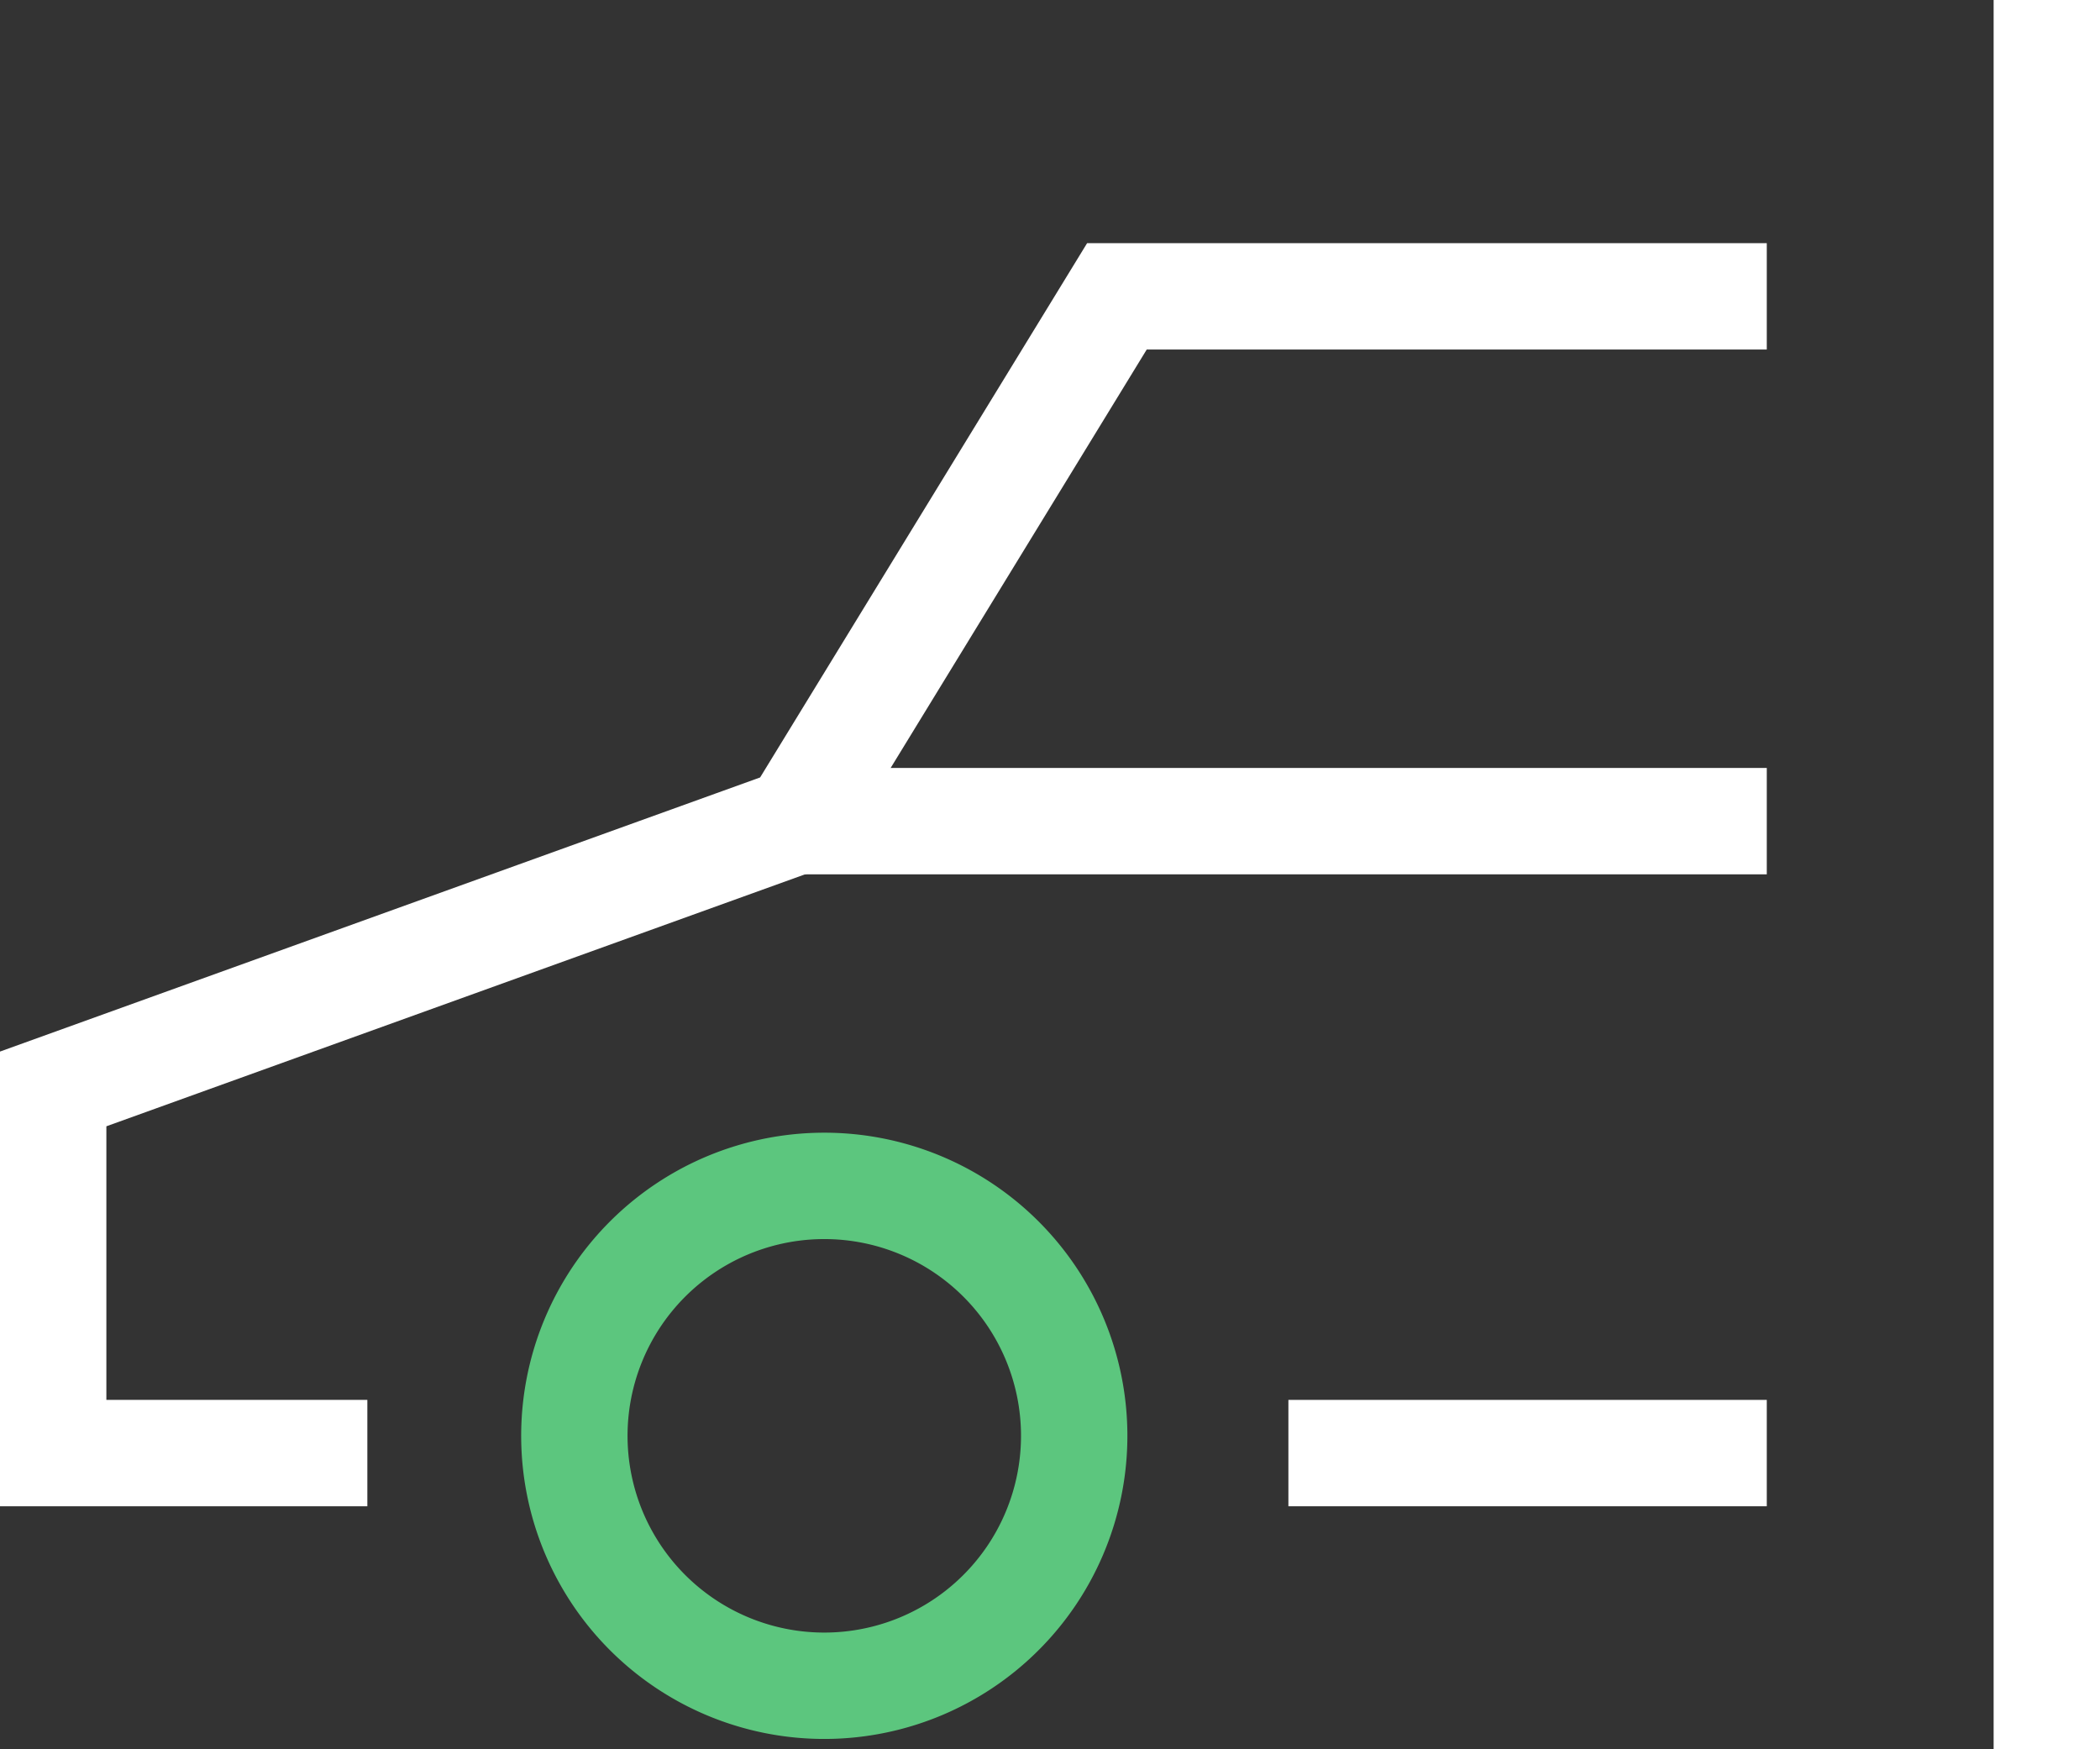 <svg id="Group_2080" data-name="Group 2080" xmlns="http://www.w3.org/2000/svg" xmlns:xlink="http://www.w3.org/1999/xlink" width="71.07" height="59.201" viewBox="0 0 71.07 59.201">
  <rect x="0" y="0" width="71.07" height="59.201" fill="#333333" stroke="none"/>
  <defs>
    <clipPath id="clip-path">
      <rect id="Rectangle_338" data-name="Rectangle 338" width="71.07" height="59.201" transform="translate(0 0)" fill="none"/>
    </clipPath>
  </defs>
  <g id="Group_2077" data-name="Group 2077">
    <g id="Group_2076" data-name="Group 2076" clip-path="url(#clip-path)">
      <path id="Path_512" data-name="Path 512" d="M59.793,10.028H37.8L26.93,27.788,1.8,36.85V49.173H12.432" fill="none" stroke="#fff" stroke-miterlimit="10" stroke-width="3.6"/>
    </g>
  </g>
  <line id="Line_58" data-name="Line 58" x1="32.863" transform="translate(26.93 27.788)" fill="none" stroke="#fff" stroke-miterlimit="10" stroke-width="3.6"/>
  <g id="Group_2079" data-name="Group 2079">
    <g id="Group_2078" data-name="Group 2078" clip-path="url(#clip-path)">
      <path id="Path_513" data-name="Path 513" d="M36.354,48.588A8.458,8.458,0,1,1,27.9,40.131,8.457,8.457,0,0,1,36.354,48.588Z" fill="none" stroke="#5cc67e" stroke-miterlimit="10" stroke-width="3.6"/>
      <line id="Line_59" data-name="Line 59" x2="16.19" transform="translate(43.603 49.173)" fill="none" stroke="#fff" stroke-miterlimit="10" stroke-width="3.6"/>
      <line id="Line_60" data-name="Line 60" y1="59.201" transform="translate(69.27 0)" fill="none" stroke="#fff" stroke-miterlimit="10" stroke-width="3.6"/>
    </g>
  </g>
</svg>
